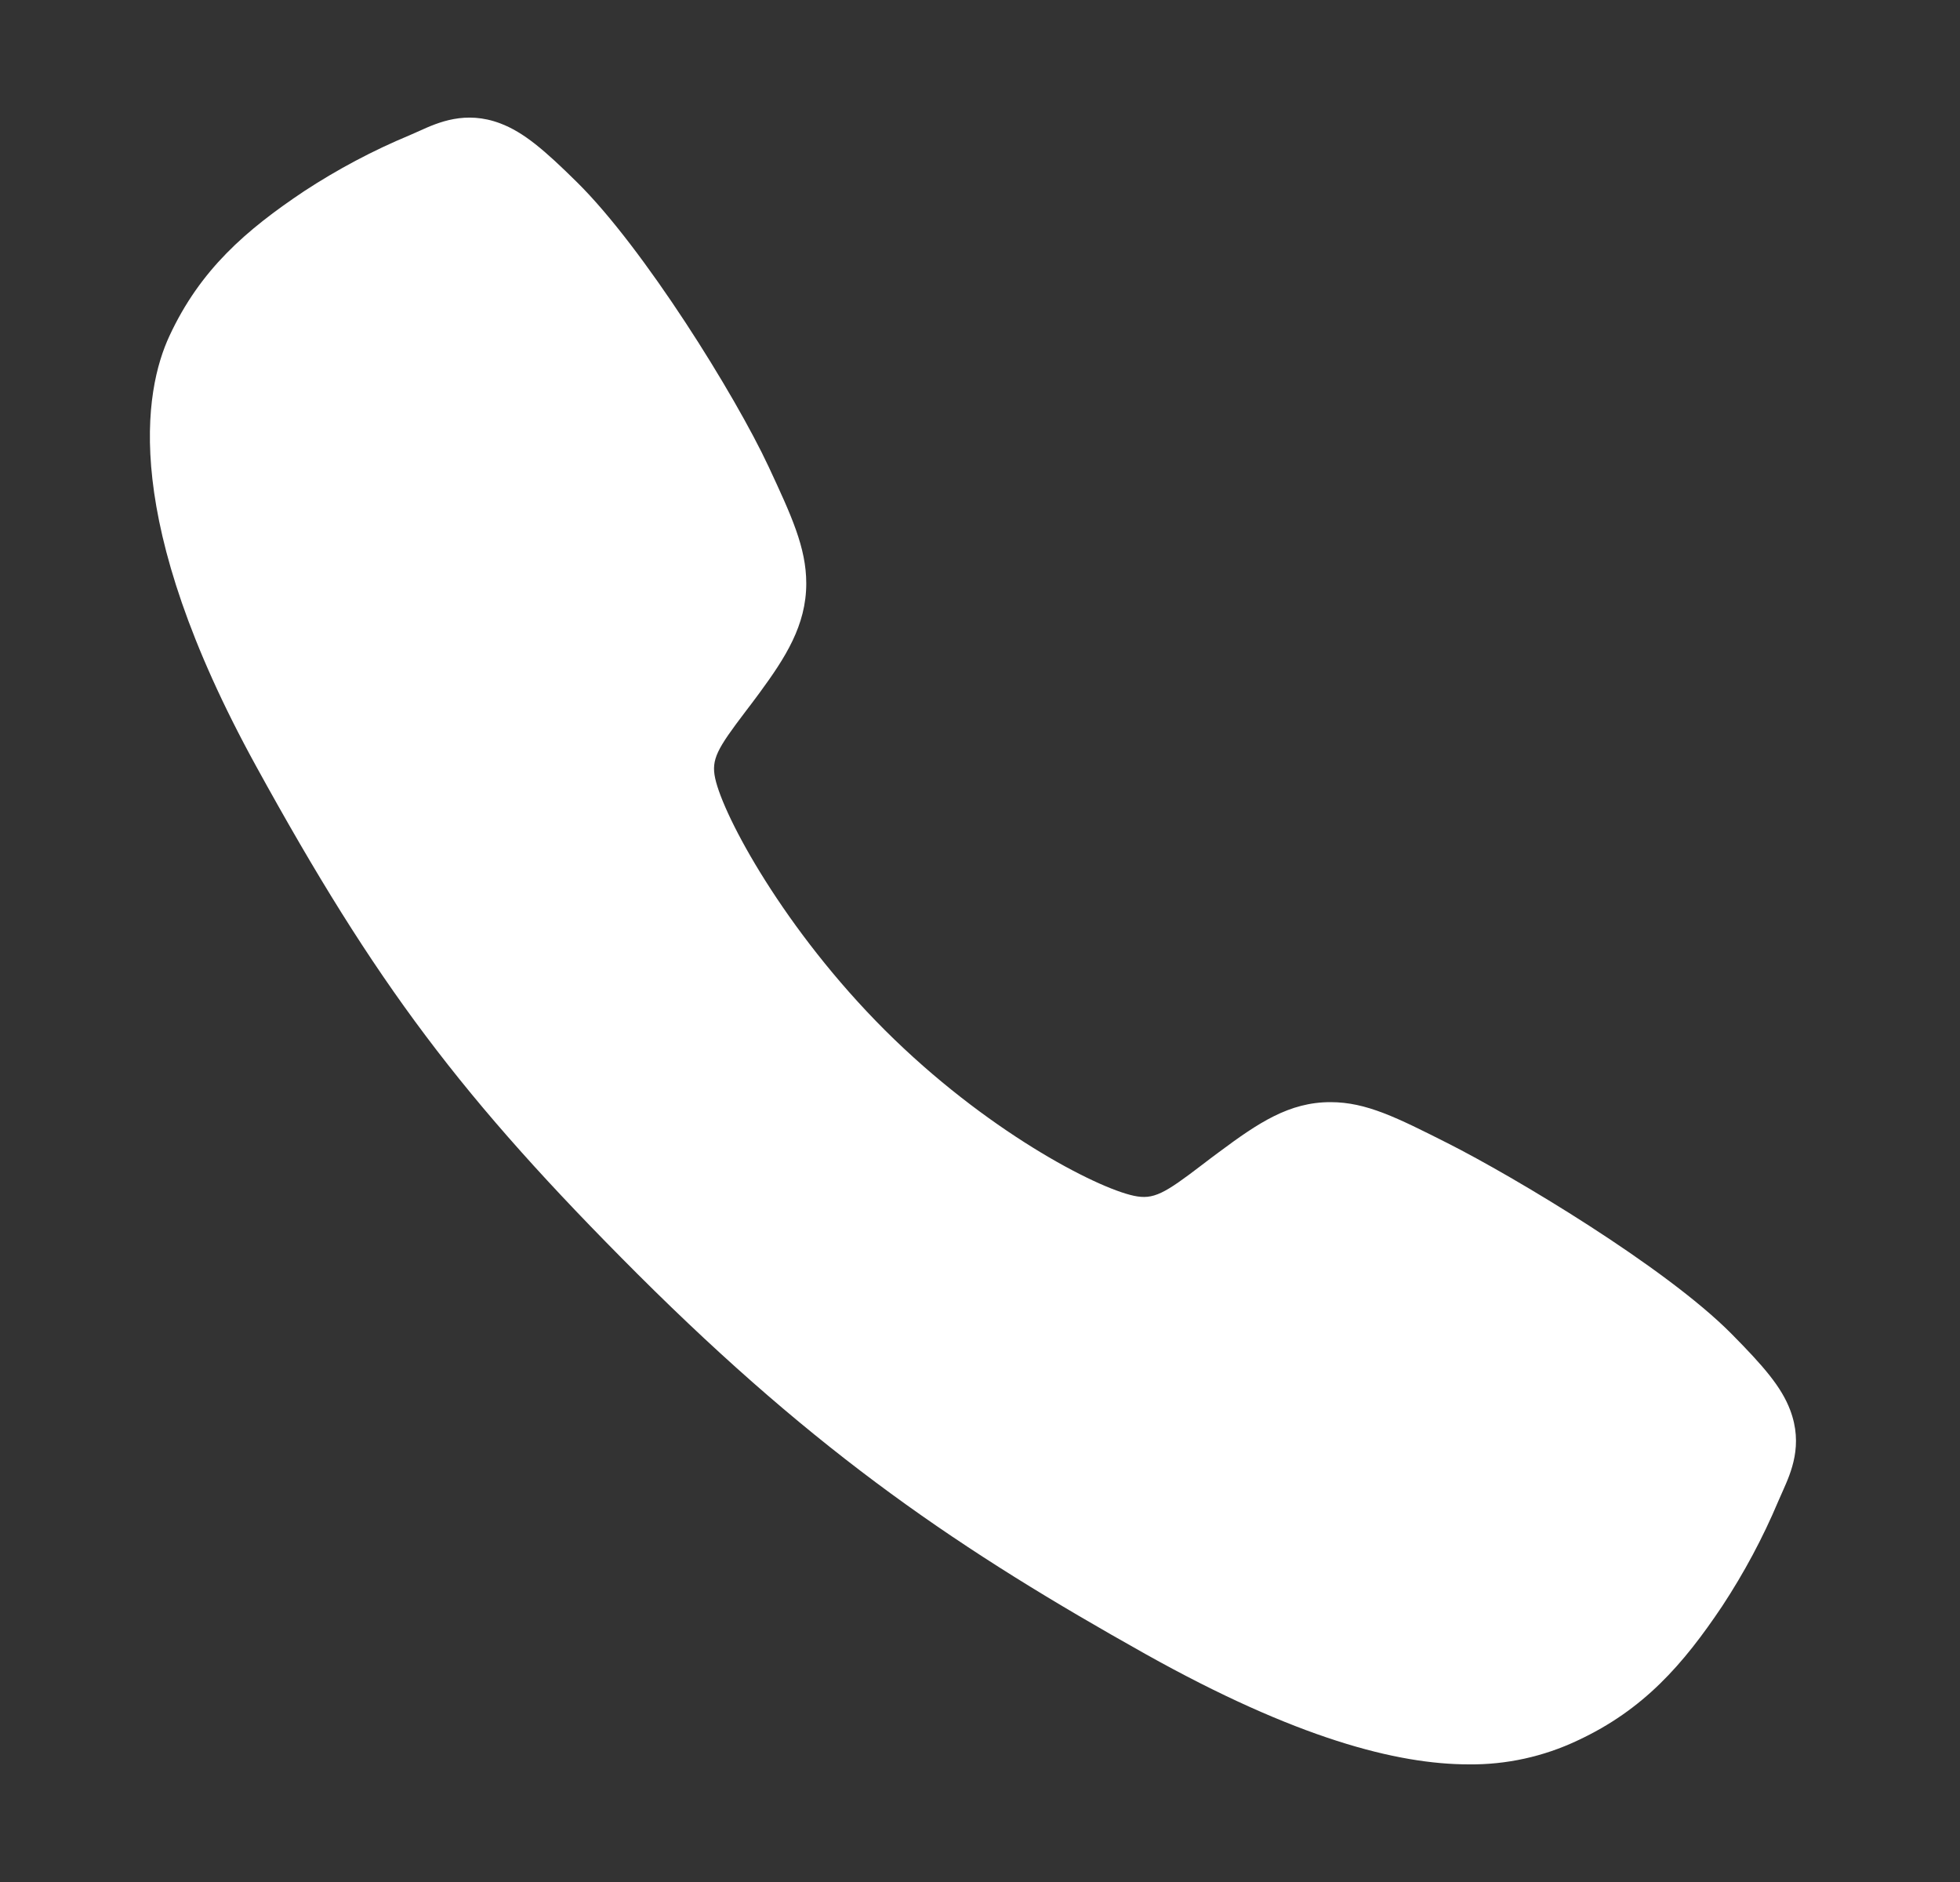 <svg width="25" height="24" viewBox="0 0 25 24" fill="none" xmlns="http://www.w3.org/2000/svg">
<rect x="0" y="0" width="25" height="24" fill="#333333" stroke="none"/>
<path d="M18.736 22.5C17.821 22.5 16.535 22.169 14.611 21.093C12.27 19.781 10.46 18.569 8.132 16.247C5.888 14.004 4.795 12.552 3.267 9.771C1.54 6.63 1.834 4.984 2.163 4.28C2.555 3.439 3.134 2.936 3.881 2.437C4.306 2.159 4.755 1.92 5.224 1.725C5.271 1.704 5.314 1.685 5.353 1.668C5.585 1.563 5.937 1.405 6.382 1.574C6.679 1.686 6.945 1.914 7.36 2.324C8.212 3.164 9.376 5.035 9.805 5.954C10.093 6.573 10.284 6.982 10.284 7.44C10.284 7.977 10.014 8.391 9.687 8.837C9.625 8.921 9.565 9.001 9.505 9.079C9.149 9.548 9.07 9.683 9.122 9.925C9.227 10.411 10.006 11.858 11.287 13.137C12.568 14.415 13.974 15.145 14.462 15.249C14.714 15.303 14.852 15.222 15.336 14.852C15.405 14.799 15.476 14.745 15.551 14.69C16.051 14.318 16.445 14.055 16.969 14.055H16.972C17.428 14.055 17.819 14.253 18.466 14.579C19.309 15.005 21.236 16.154 22.082 17.006C22.493 17.421 22.722 17.685 22.834 17.982C23.003 18.428 22.844 18.779 22.74 19.013C22.723 19.052 22.704 19.095 22.683 19.142C22.486 19.61 22.246 20.058 21.967 20.482C21.468 21.227 20.964 21.804 20.121 22.196C19.688 22.401 19.214 22.505 18.736 22.5Z" fill="white"/>
</svg>
